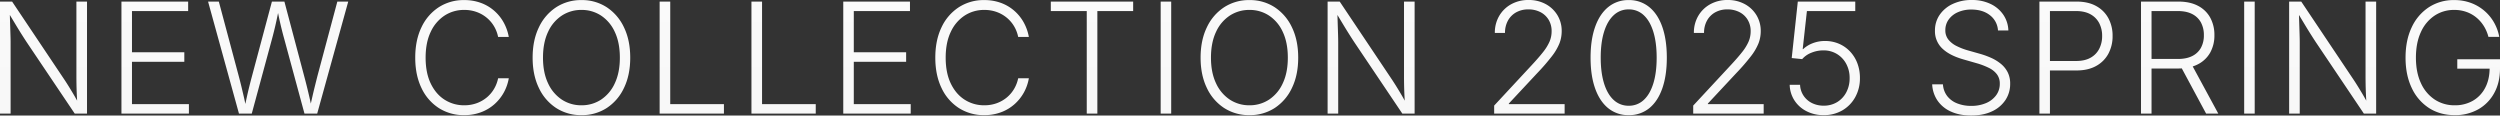 <svg xmlns="http://www.w3.org/2000/svg" xmlns:xlink="http://www.w3.org/1999/xlink" width="2597.188" height="120" viewBox="0 0 2597.188 120">
  <rect x="0" y="0" width="2597.188" height="120" fill="#333333" stroke="none"/>
  <defs>
    <linearGradient id="linear-gradient" x1="0.5" x2="0.5" y2="1" gradientUnits="objectBoundingBox">
      <stop offset="0" stop-color="#fafafa"/>
      <stop offset="1" stop-color="#f5f5f5"/>
    </linearGradient>
  </defs>
  <path id="パス_295" data-name="パス 295" d="M-1296.367,0V-116.406h12.578l53.125,79.3q2.188,3.2,4.883,7.5t5.664,9.3q2.969,5,5.781,10.391l-1.641.391q-.391-5.469-.625-10.82t-.312-10.117q-.078-4.766-.078-8.359v-77.578h11.016V0h-12.734l-49.609-73.75q-2.734-4.141-5.625-8.711t-6.367-10.352q-3.477-5.781-8.086-13.437l2.109-.547q.234,7.187.43,13.438t.352,11.172q.156,4.922.156,8.359V0ZM-1170.2,0V-116.406h69.3v9.844h-58.359V-63.75h54.375v9.922h-54.375V-9.844h59.141V0Zm122.1,0-32.109-116.406h11.172l20.7,77.422q1.406,5.234,2.7,10.586t2.539,10.781q1.25,5.43,2.344,11.055h-1.406q1.094-5.625,2.3-11.055t2.539-10.781q1.328-5.352,2.734-10.586l20.7-77.422h12.969l20.547,77.422q1.406,5.234,2.734,10.586t2.578,10.781q1.25,5.43,2.422,11.055h-1.641q1.172-5.625,2.422-11.055T-969.27-28.4q1.328-5.352,2.656-10.586l20.7-77.422h11.328L-966.848,0h-13.2l-21.172-78.125q-2.031-7.266-3.867-15.2t-3.555-17.227h2.344q-1.719,8.906-3.477,16.758t-3.867,15.664L-1034.817,0Zm233.972,1.563A47.757,47.757,0,0,1-840.533-5.82,49.841,49.841,0,0,1-858.5-26.6q-6.484-13.4-6.484-31.523,0-18.2,6.484-31.6a50.114,50.114,0,0,1,17.969-20.82,47.57,47.57,0,0,1,26.406-7.422,49.512,49.512,0,0,1,17.227,2.891,44.14,44.14,0,0,1,13.867,8.125,45.087,45.087,0,0,1,9.883,12.188A48.853,48.853,0,0,1-767.8-79.687h-11.094a35.336,35.336,0,0,0-4.3-11.172,34.139,34.139,0,0,0-7.656-8.867,35.014,35.014,0,0,0-10.469-5.9,37.572,37.572,0,0,0-12.812-2.109,36.789,36.789,0,0,0-20.312,5.82,40.314,40.314,0,0,0-14.414,16.875Q-854.2-73.984-854.2-58.125t5.352,26.914q5.352,11.055,14.453,16.8a37.215,37.215,0,0,0,20.273,5.742,37.572,37.572,0,0,0,12.813-2.109,35.014,35.014,0,0,0,10.469-5.9,33.889,33.889,0,0,0,7.656-8.906,35.851,35.851,0,0,0,4.3-11.133H-767.8a46.976,46.976,0,0,1-5.273,14.961A45.9,45.9,0,0,1-782.955-9.57a44.229,44.229,0,0,1-13.906,8.2A49.241,49.241,0,0,1-814.127,1.563Zm121.869,0A47.425,47.425,0,0,1-718.547-5.82a50.161,50.161,0,0,1-17.969-20.82q-6.523-13.438-6.523-31.484,0-18.125,6.523-31.562a50.436,50.436,0,0,1,17.969-20.859,47.241,47.241,0,0,1,26.289-7.422,46.912,46.912,0,0,1,26.172,7.422,50.541,50.541,0,0,1,17.93,20.859q6.523,13.438,6.523,31.563,0,18.047-6.523,31.484a50.263,50.263,0,0,1-17.93,20.82A47.1,47.1,0,0,1-692.258,1.563Zm0-10.234a36.377,36.377,0,0,0,20.352-5.9,40.146,40.146,0,0,0,14.258-16.992q5.234-11.094,5.234-26.562,0-15.625-5.234-26.719a40.146,40.146,0,0,0-14.258-16.992,36.377,36.377,0,0,0-20.352-5.9,36.7,36.7,0,0,0-20.469,5.9,40.04,40.04,0,0,0-14.3,16.992q-5.234,11.094-5.234,26.719,0,15.469,5.234,26.523a40.462,40.462,0,0,0,14.258,16.992A36.469,36.469,0,0,0-692.258-8.672ZM-611.092,0V-116.406h11.016V-9.844H-544.3V0Zm95.384,0V-116.406h11.016V-9.844h55.781V0Zm95.384,0V-116.406h69.3v9.844h-58.359V-63.75h54.375v9.922h-54.375V-9.844h59.141V0Zm146.478,1.563A47.757,47.757,0,0,1-300.252-5.82,49.841,49.841,0,0,1-318.22-26.6Q-324.7-40-324.7-58.125q0-18.2,6.484-31.6a50.114,50.114,0,0,1,17.969-20.82,47.57,47.57,0,0,1,26.406-7.422,49.512,49.512,0,0,1,17.227,2.891,44.139,44.139,0,0,1,13.867,8.125,45.088,45.088,0,0,1,9.883,12.188,48.853,48.853,0,0,1,5.352,15.078h-11.094a35.337,35.337,0,0,0-4.3-11.172,34.139,34.139,0,0,0-7.656-8.867,35.014,35.014,0,0,0-10.469-5.9,37.572,37.572,0,0,0-12.812-2.109,36.789,36.789,0,0,0-20.312,5.82,40.314,40.314,0,0,0-14.414,16.875q-5.352,11.055-5.352,26.914t5.352,26.914q5.352,11.055,14.453,16.8a37.215,37.215,0,0,0,20.273,5.742,37.572,37.572,0,0,0,12.813-2.109,35.014,35.014,0,0,0,10.469-5.9,33.889,33.889,0,0,0,7.656-8.906,35.851,35.851,0,0,0,4.3-11.133h11.094a46.976,46.976,0,0,1-5.273,14.961A45.9,45.9,0,0,1-242.673-9.57a44.229,44.229,0,0,1-13.906,8.2A49.241,49.241,0,0,1-273.845,1.563Zm69.134-108.125v-9.844h85.547v9.844h-37.187V0h-11.016V-106.562Zm125.072-9.844V0H-90.577V-116.406ZM1.683,1.563A47.425,47.425,0,0,1-24.606-5.82a50.161,50.161,0,0,1-17.969-20.82Q-49.1-40.078-49.1-58.125q0-18.125,6.523-31.562a50.436,50.436,0,0,1,17.969-20.859,47.241,47.241,0,0,1,26.289-7.422,46.912,46.912,0,0,1,26.172,7.422,50.541,50.541,0,0,1,17.93,20.859q6.523,13.438,6.523,31.563,0,18.047-6.523,31.484A50.263,50.263,0,0,1,27.855-5.82,47.1,47.1,0,0,1,1.683,1.563Zm0-10.234a36.377,36.377,0,0,0,20.352-5.9A40.146,40.146,0,0,0,36.292-31.562q5.234-11.094,5.234-26.562,0-15.625-5.234-26.719a40.146,40.146,0,0,0-14.258-16.992,36.377,36.377,0,0,0-20.352-5.9,36.7,36.7,0,0,0-20.469,5.9,40.04,40.04,0,0,0-14.3,16.992q-5.234,11.094-5.234,26.719,0,15.469,5.234,26.523A40.463,40.463,0,0,0-18.825-14.609,36.469,36.469,0,0,0,1.683-8.672ZM82.848,0V-116.406H95.427l53.125,79.3q2.187,3.2,4.883,7.5t5.664,9.3q2.969,5,5.781,10.391l-1.641.391q-.391-5.469-.625-10.82T162.3-30.469q-.078-4.766-.078-8.359v-77.578h11.016V0H160.5L110.9-73.75q-2.734-4.141-5.625-8.711T98.9-92.812q-3.477-5.781-8.086-13.437l2.109-.547q.234,7.187.43,13.438t.352,11.172q.156,4.922.156,8.359V0ZM255.883,0V-8.359l38.828-41.8q7.422-7.969,11.992-13.789a48.956,48.956,0,0,0,6.719-10.9,27.189,27.189,0,0,0,2.148-10.7,22.551,22.551,0,0,0-3.125-11.992,21.3,21.3,0,0,0-8.555-7.93,26.705,26.705,0,0,0-12.461-2.812,25.382,25.382,0,0,0-12.812,3.125,21.8,21.8,0,0,0-8.477,8.633,26.063,26.063,0,0,0-3.008,12.7H256.586a34.216,34.216,0,0,1,4.531-17.7,32.639,32.639,0,0,1,12.422-12.109,36.493,36.493,0,0,1,18.125-4.414,36.391,36.391,0,0,1,17.773,4.258,31.765,31.765,0,0,1,12.188,11.563A31.317,31.317,0,0,1,326.039-85.7a35.17,35.17,0,0,1-2.3,12.617,55.962,55.962,0,0,1-7.812,13.359,214.718,214.718,0,0,1-15.2,17.539L271.117-10.469v.625h57.969V0ZM395.642,1.563a32.742,32.742,0,0,1-21.211-7.148q-8.867-7.148-13.633-20.508t-4.766-32.031q0-18.672,4.766-32.07t13.672-20.586a32.671,32.671,0,0,1,21.172-7.187,32.785,32.785,0,0,1,21.25,7.188q8.906,7.187,13.633,20.586t4.727,32.07q0,18.594-4.727,31.992T416.931-5.586A32.857,32.857,0,0,1,395.642,1.563Zm0-9.766a22.239,22.239,0,0,0,15.625-5.977q6.484-5.977,9.961-17.187T424.7-58.125q0-15.7-3.477-26.914t-9.961-17.227a22.159,22.159,0,0,0-15.625-6.016,22.119,22.119,0,0,0-15.586,6.055q-6.523,6.055-10,17.227T366.58-58.125q0,15.547,3.477,26.758t10,17.188A22.279,22.279,0,0,0,395.642-8.2ZM462.667,0V-8.359l38.828-41.8q7.422-7.969,11.992-13.789a48.957,48.957,0,0,0,6.719-10.9,27.189,27.189,0,0,0,2.148-10.7,22.552,22.552,0,0,0-3.125-11.992,21.294,21.294,0,0,0-8.555-7.93,26.705,26.705,0,0,0-12.461-2.812,25.382,25.382,0,0,0-12.812,3.125,21.8,21.8,0,0,0-8.477,8.633,26.063,26.063,0,0,0-3.008,12.7H463.37a34.216,34.216,0,0,1,4.531-17.7,32.639,32.639,0,0,1,12.422-12.109,36.493,36.493,0,0,1,18.125-4.414,36.391,36.391,0,0,1,17.773,4.258,31.764,31.764,0,0,1,12.188,11.563A31.317,31.317,0,0,1,532.823-85.7a35.171,35.171,0,0,1-2.3,12.617,55.961,55.961,0,0,1-7.812,13.359,214.724,214.724,0,0,1-15.2,17.539L477.9-10.469v.625H535.87V0ZM598.208,1.563a38.214,38.214,0,0,1-17.891-4.1,32.37,32.37,0,0,1-12.5-11.211A31.108,31.108,0,0,1,562.9-29.922h10.781a21.907,21.907,0,0,0,3.555,11.172,22.352,22.352,0,0,0,8.672,7.7,26.664,26.664,0,0,0,12.3,2.773,26.292,26.292,0,0,0,14.023-3.711,25.97,25.97,0,0,0,9.492-10.2,30.871,30.871,0,0,0,3.438-14.687,30.494,30.494,0,0,0-3.594-14.961,26.56,26.56,0,0,0-9.727-10.2A26.47,26.47,0,0,0,597.973-65.7a32.564,32.564,0,0,0-12.7,2.5,24.365,24.365,0,0,0-9.414,6.563L565-57.734l6.328-58.672H631.02v9.844H580.786l-4.375,39.531h.469a30.525,30.525,0,0,1,9.961-6.133,34.792,34.792,0,0,1,12.773-2.3,36.194,36.194,0,0,1,14.336,2.813,34.4,34.4,0,0,1,11.523,7.969A36.7,36.7,0,0,1,633.13-52.5a42.56,42.56,0,0,1,2.734,15.547,40.058,40.058,0,0,1-4.844,19.8A35.843,35.843,0,0,1,617.7-3.437,37.639,37.639,0,0,1,598.208,1.563ZM751.4,1.953q-12.031,0-20.937-4.062a33.251,33.251,0,0,1-13.945-11.367,32.528,32.528,0,0,1-5.586-16.992H722.1a22.183,22.183,0,0,0,4.414,12.188,24.215,24.215,0,0,0,10.352,7.617A38.518,38.518,0,0,0,751.4-8.047a38.554,38.554,0,0,0,15.43-2.891,25.073,25.073,0,0,0,10.508-8.086,19.8,19.8,0,0,0,3.828-12.07,15.878,15.878,0,0,0-2.891-9.648,23.049,23.049,0,0,0-8.32-6.719,73.661,73.661,0,0,0-13.008-4.961l-13.594-3.906Q728.82-60.469,721.32-67.773a24.607,24.607,0,0,1-7.5-18.4,28.415,28.415,0,0,1,5-16.641,33.363,33.363,0,0,1,13.633-11.211,45.8,45.8,0,0,1,19.57-4.023,44.265,44.265,0,0,1,19.492,4.063A33.217,33.217,0,0,1,784.8-102.773a30.713,30.713,0,0,1,5.273,16.367H779.289a21.513,21.513,0,0,0-8.4-15.859q-7.539-5.859-19.18-5.859a33.9,33.9,0,0,0-14.1,2.773,23.068,23.068,0,0,0-9.57,7.617A18.688,18.688,0,0,0,724.6-86.641a15.09,15.09,0,0,0,3.2,9.766,25.221,25.221,0,0,0,8.477,6.641,67.045,67.045,0,0,0,11.445,4.453l12.422,3.516a85.639,85.639,0,0,1,11.875,4.258,44.794,44.794,0,0,1,10.2,6.211,27.429,27.429,0,0,1,7.109,8.75,25.946,25.946,0,0,1,2.617,12.031A30.025,30.025,0,0,1,787.023-14.1,33.419,33.419,0,0,1,773.039-2.344Q763.977,1.953,751.4,1.953ZM822.33,0V-116.406h38.516q12.109,0,20.469,4.648a31.362,31.362,0,0,1,12.7,12.7A38.089,38.089,0,0,1,898.345-80.7a38.318,38.318,0,0,1-4.336,18.4,31.483,31.483,0,0,1-12.734,12.773q-8.4,4.688-20.508,4.688h-30.7v-9.844h30.391q8.906,0,14.883-3.32a22.081,22.081,0,0,0,9.063-9.219A28.641,28.641,0,0,0,887.486-80.7,28.174,28.174,0,0,0,884.4-94.1a22.142,22.142,0,0,0-9.1-9.141q-6.016-3.32-14.922-3.32H833.267V0ZM927.87,0V-116.406h38.75q12.109,0,20.469,4.414a30.164,30.164,0,0,1,12.7,12.3,37.185,37.185,0,0,1,4.336,18.2A36.254,36.254,0,0,1,999.745-63.4,30.325,30.325,0,0,1,986.972-51.25q-8.4,4.375-20.508,4.375h-32.5V-56.8H966.23q8.906,0,14.883-3.047a20.8,20.8,0,0,0,9.023-8.555,26.63,26.63,0,0,0,3.047-13.086,27.311,27.311,0,0,0-3.047-13.2,21.03,21.03,0,0,0-9.062-8.75q-6.016-3.125-14.922-3.125H938.808V0Zm67.656,0L967.245-52.578h12.422L1008.183,0Zm50.462-116.406V0h-10.937V-116.406ZM1081.764,0V-116.406h12.578l53.125,79.3q2.188,3.2,4.883,7.5t5.664,9.3q2.969,5,5.781,10.391l-1.641.391q-.391-5.469-.625-10.82t-.312-10.117q-.078-4.766-.078-8.359v-77.578h11.016V0H1159.42l-49.609-73.75q-2.734-4.141-5.625-8.711t-6.367-10.352q-3.477-5.781-8.086-13.437l2.109-.547q.234,7.187.43,13.438t.352,11.172q.156,4.922.156,8.359V0Zm172.025,1.563q-15.234,0-26.719-7.383a49.531,49.531,0,0,1-17.93-20.82q-6.445-13.438-6.445-31.484,0-18.2,6.445-31.641a49.731,49.731,0,0,1,17.852-20.82,47.234,47.234,0,0,1,26.25-7.383,49.186,49.186,0,0,1,17.5,3.008,45.791,45.791,0,0,1,14.063,8.32,45.763,45.763,0,0,1,9.961,12.227,47.057,47.057,0,0,1,5.273,14.648h-11.25a40.037,40.037,0,0,0-4.531-10.82,36.413,36.413,0,0,0-7.578-8.906,34.258,34.258,0,0,0-10.43-6.055,37.151,37.151,0,0,0-13.008-2.187,36.11,36.11,0,0,0-20.469,5.977,40.279,40.279,0,0,0-14.141,17.07q-5.156,11.094-5.156,26.563,0,15.234,5.156,26.328a40.229,40.229,0,0,0,14.258,17.109,37.032,37.032,0,0,0,20.9,6.016,36.891,36.891,0,0,0,18.945-4.766,32.961,32.961,0,0,0,12.734-13.477q4.57-8.711,4.57-20.508l3.516.7h-37.109v-9.766h44.375v9.609q0,14.609-6.016,25.508a42.864,42.864,0,0,1-16.6,16.914A48.55,48.55,0,0,1,1253.789,1.563Z" transform="translate(1296.367 118.047)" fill="url(#linear-gradient)"/>
</svg>
